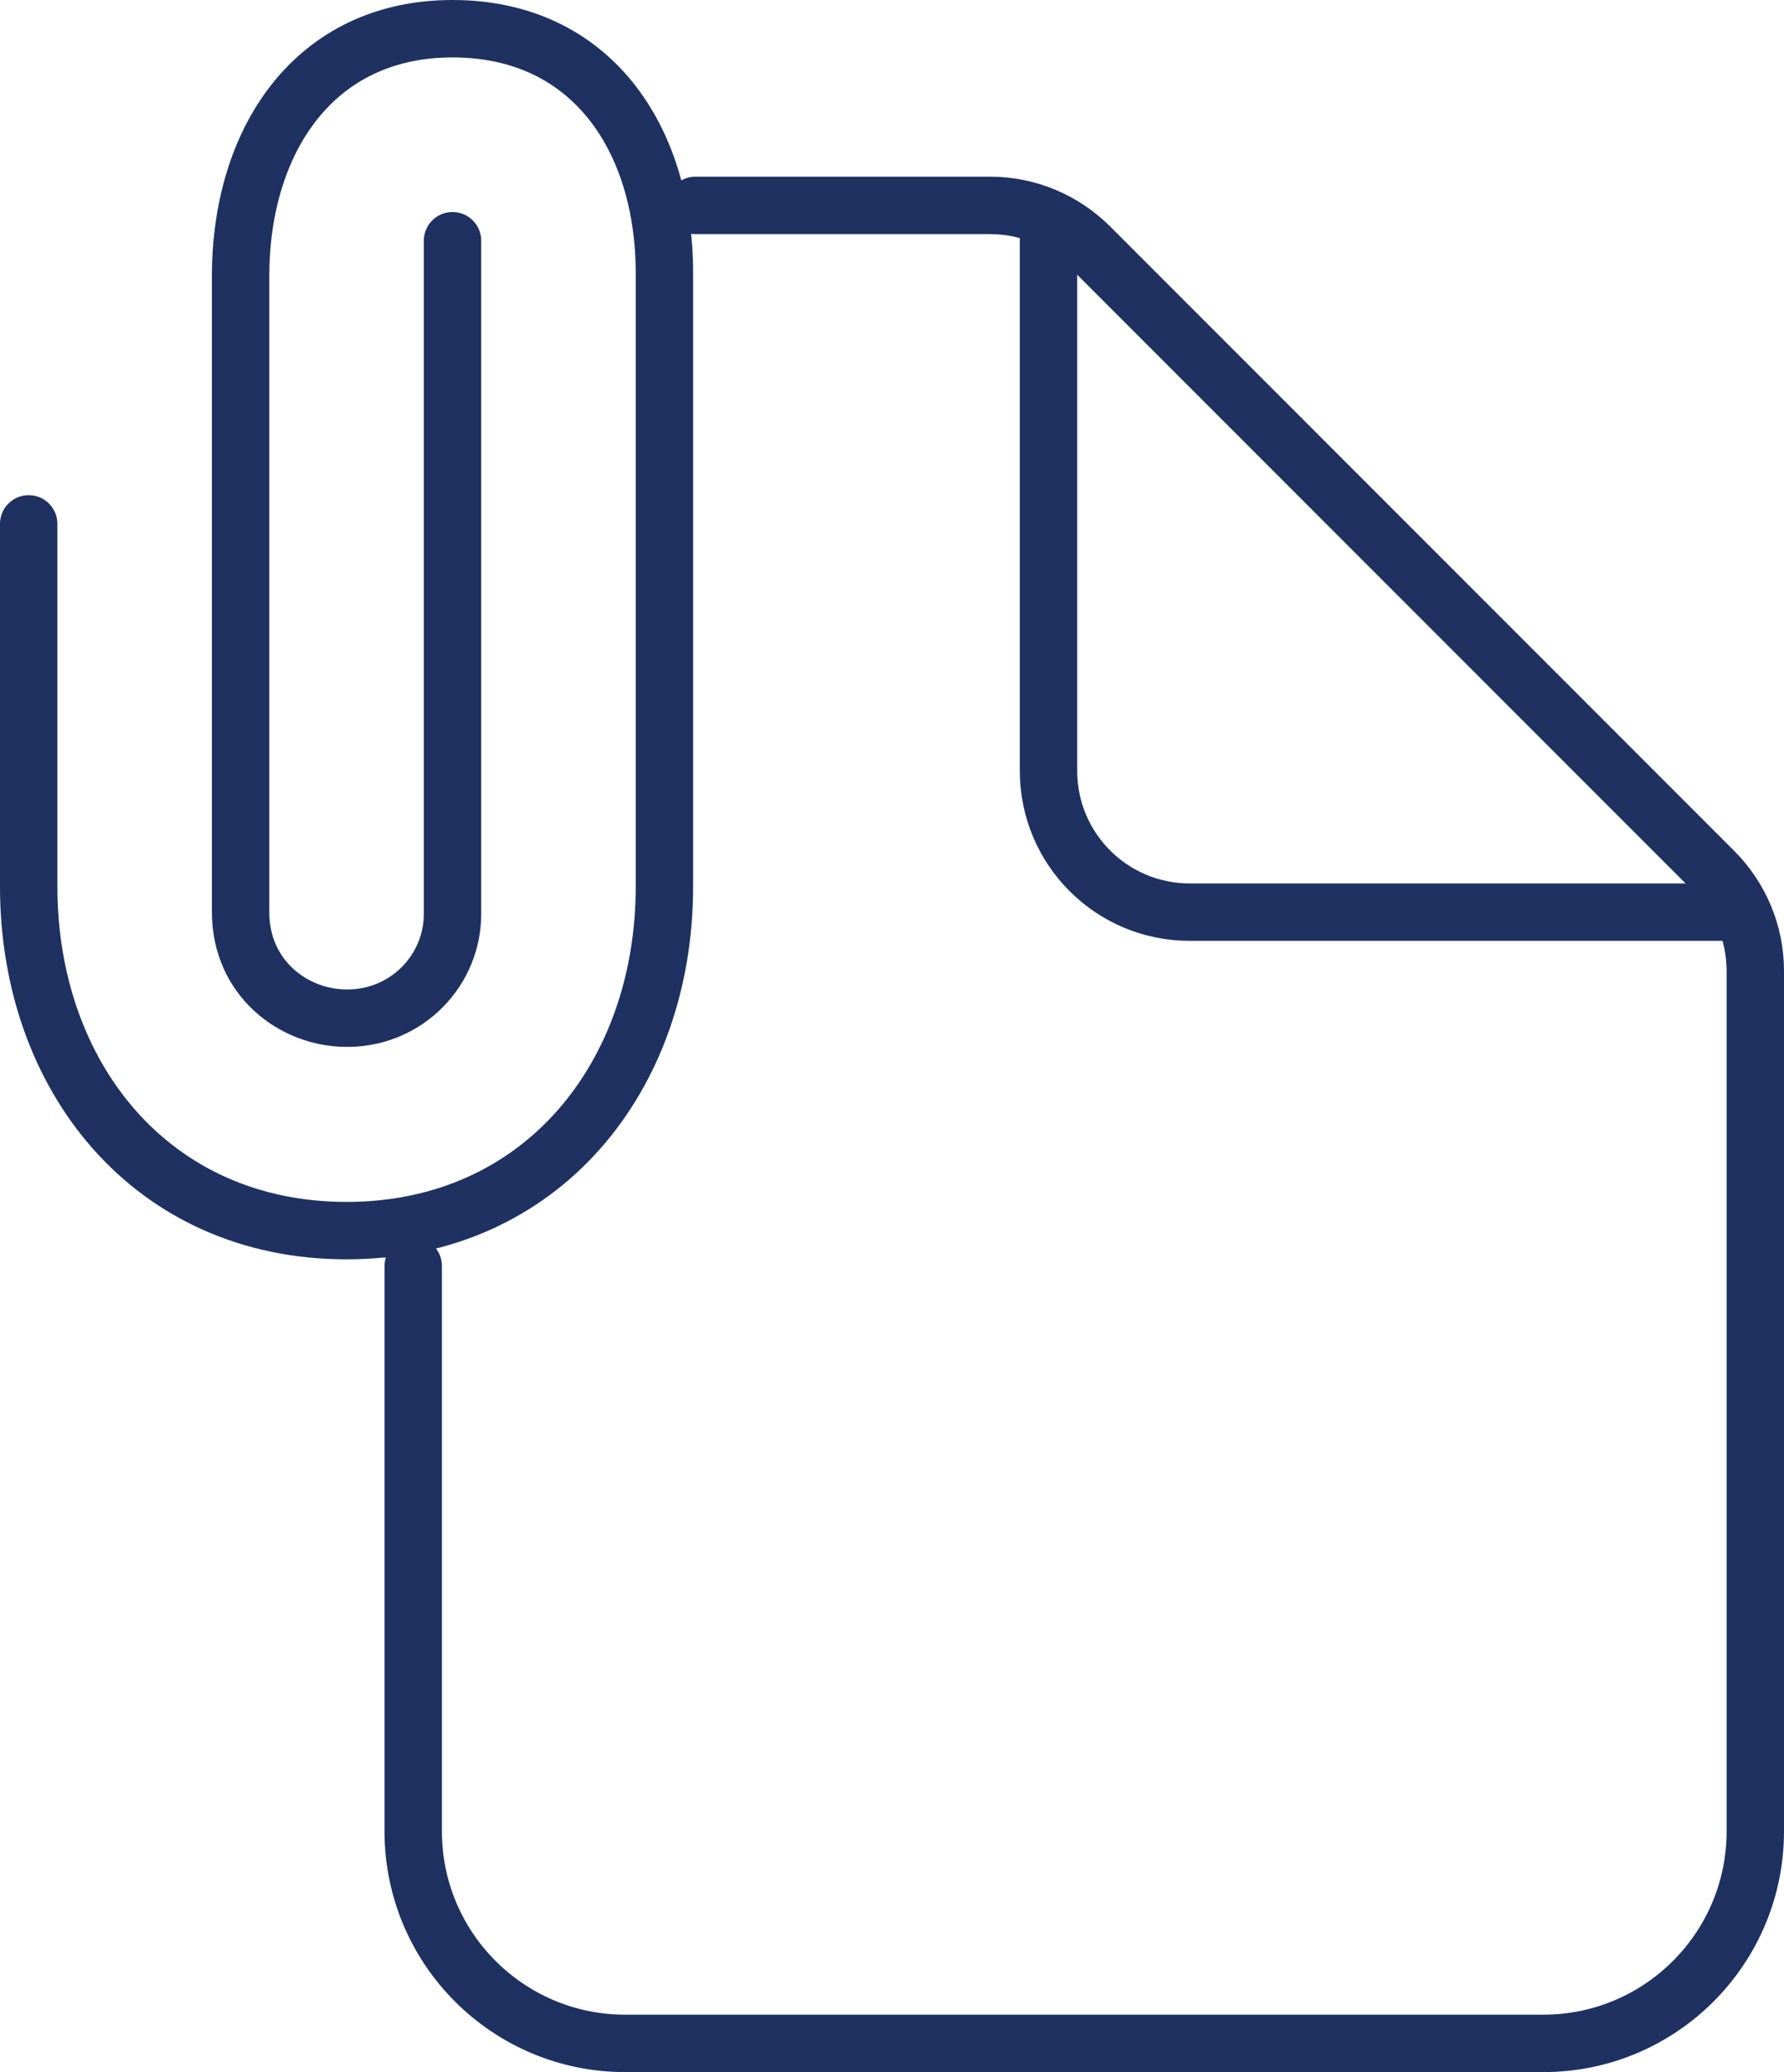<?xml version="1.0" encoding="UTF-8"?>
<svg id="Layer_2" data-name="Layer 2" xmlns="http://www.w3.org/2000/svg" viewBox="0 0 404.1 469.1">
  <defs>
    <style>
      .cls-1 {
        fill: none;
        stroke: #1e3160;
        stroke-linecap: round;
        stroke-miterlimit: 10;
        stroke-width: 13px;
      }
    </style>
  </defs>
  <g id="Layer_1-2" data-name="Layer 1">
    <path class="cls-1" d="M157.5,46.5h66.8c8.5,0,16.6,3.4,22.6,9.4l141.3,141.3c6,6,9.4,14.1,9.4,22.6v194.8c0,26.5-21.5,48-48,48h-208c-26.5,0-48-21.5-48-48v-128"/>
    <path class="cls-1" d="M237.5,54.5v120c0,17.7,14.3,32,32,32h120"/>
    <path class="cls-1" d="M102.5,54.5v152c.2,13.1-10.3,23.8-23.4,24h-.6c-12,0-24-9.1-24-24V62.5c0-30.6,16.6-56,48-56s48,24.8,48,55.4v138.8c0,43-27.8,77.9-72,77.9S6.5,243.7,6.5,200.7v-82.1"/>
  </g>
</svg>